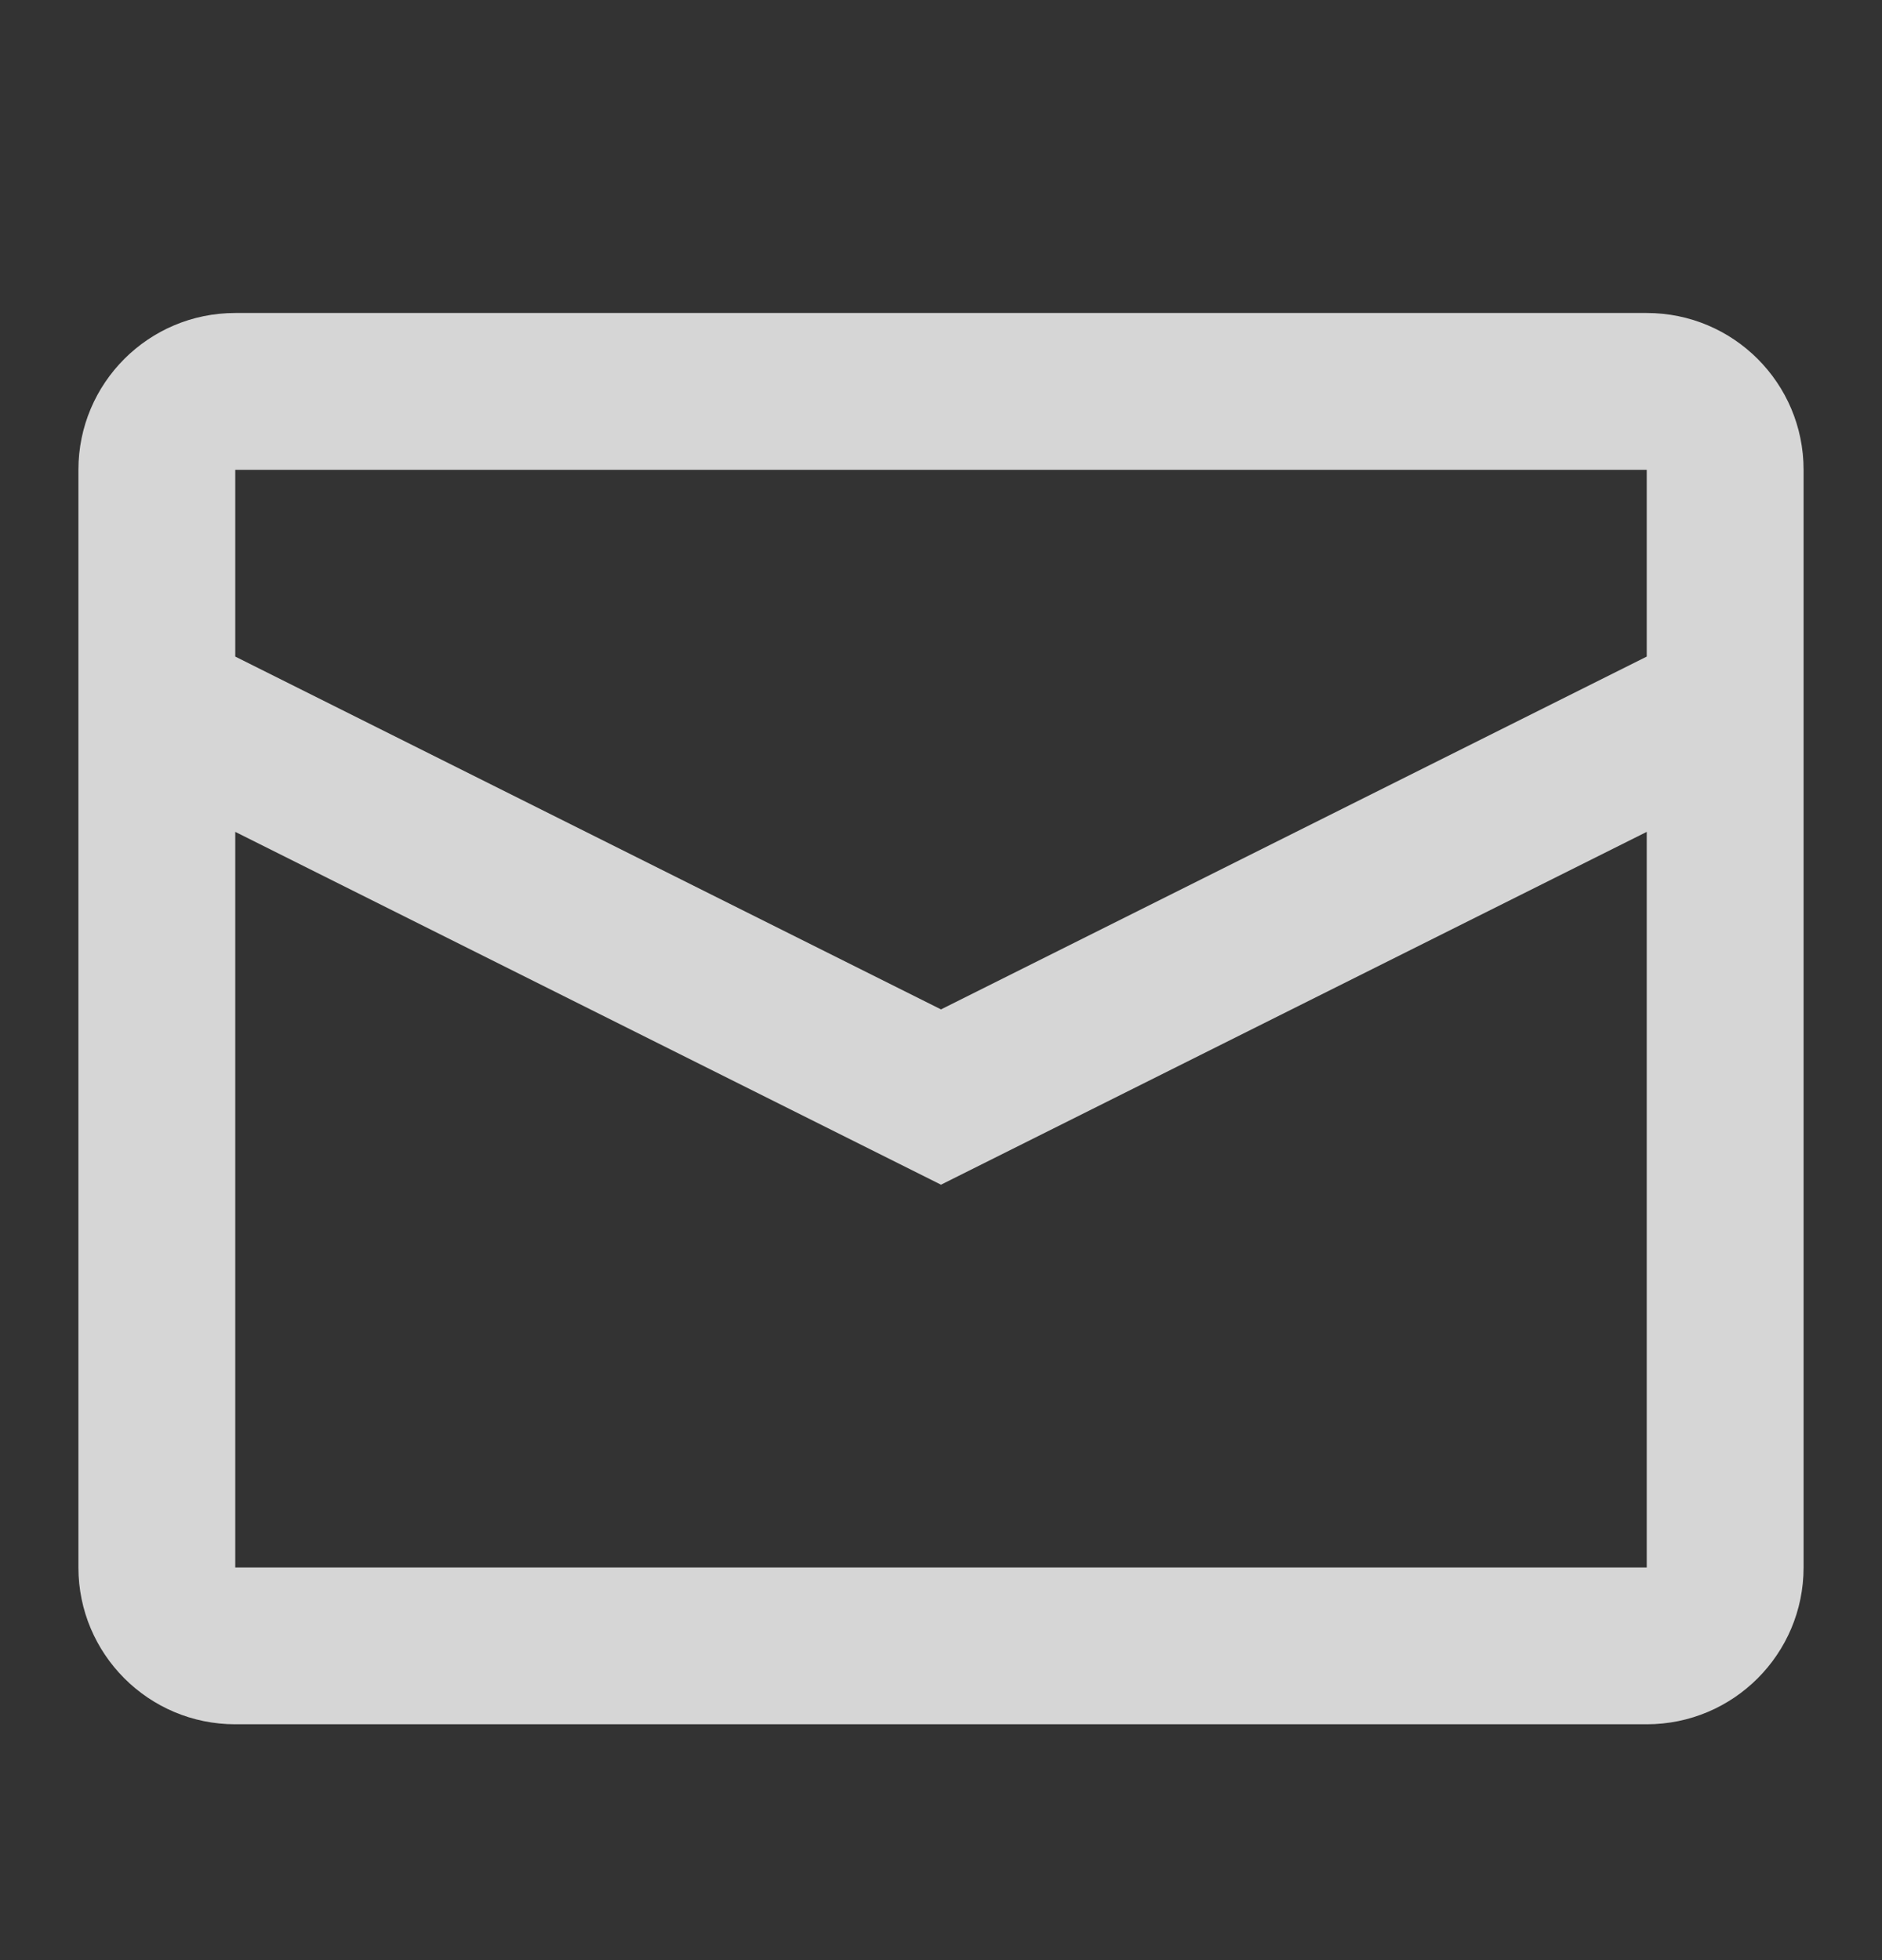 <?xml version="1.0" encoding="UTF-8"?> <svg xmlns="http://www.w3.org/2000/svg" width="24" height="25" viewBox="0 0 24 25" fill="none"><rect x="0" y="0" width="24" height="25" fill="#333333" stroke="none"/><g opacity="0.8"><path fill-rule="evenodd" clip-rule="evenodd" d="M3 3.992H21C22.105 3.992 23 4.887 23 5.992V19.992C23 21.096 22.105 21.992 21 21.992H3C1.895 21.992 1 21.096 1 19.992V5.992C1 4.887 1.895 3.992 3 3.992ZM3 10.61V19.992H21V10.61L12 15.11L3 10.61ZM3 8.374L12 12.874L21 8.374V5.992H3V8.374Z" fill="white"></path></g></svg> 